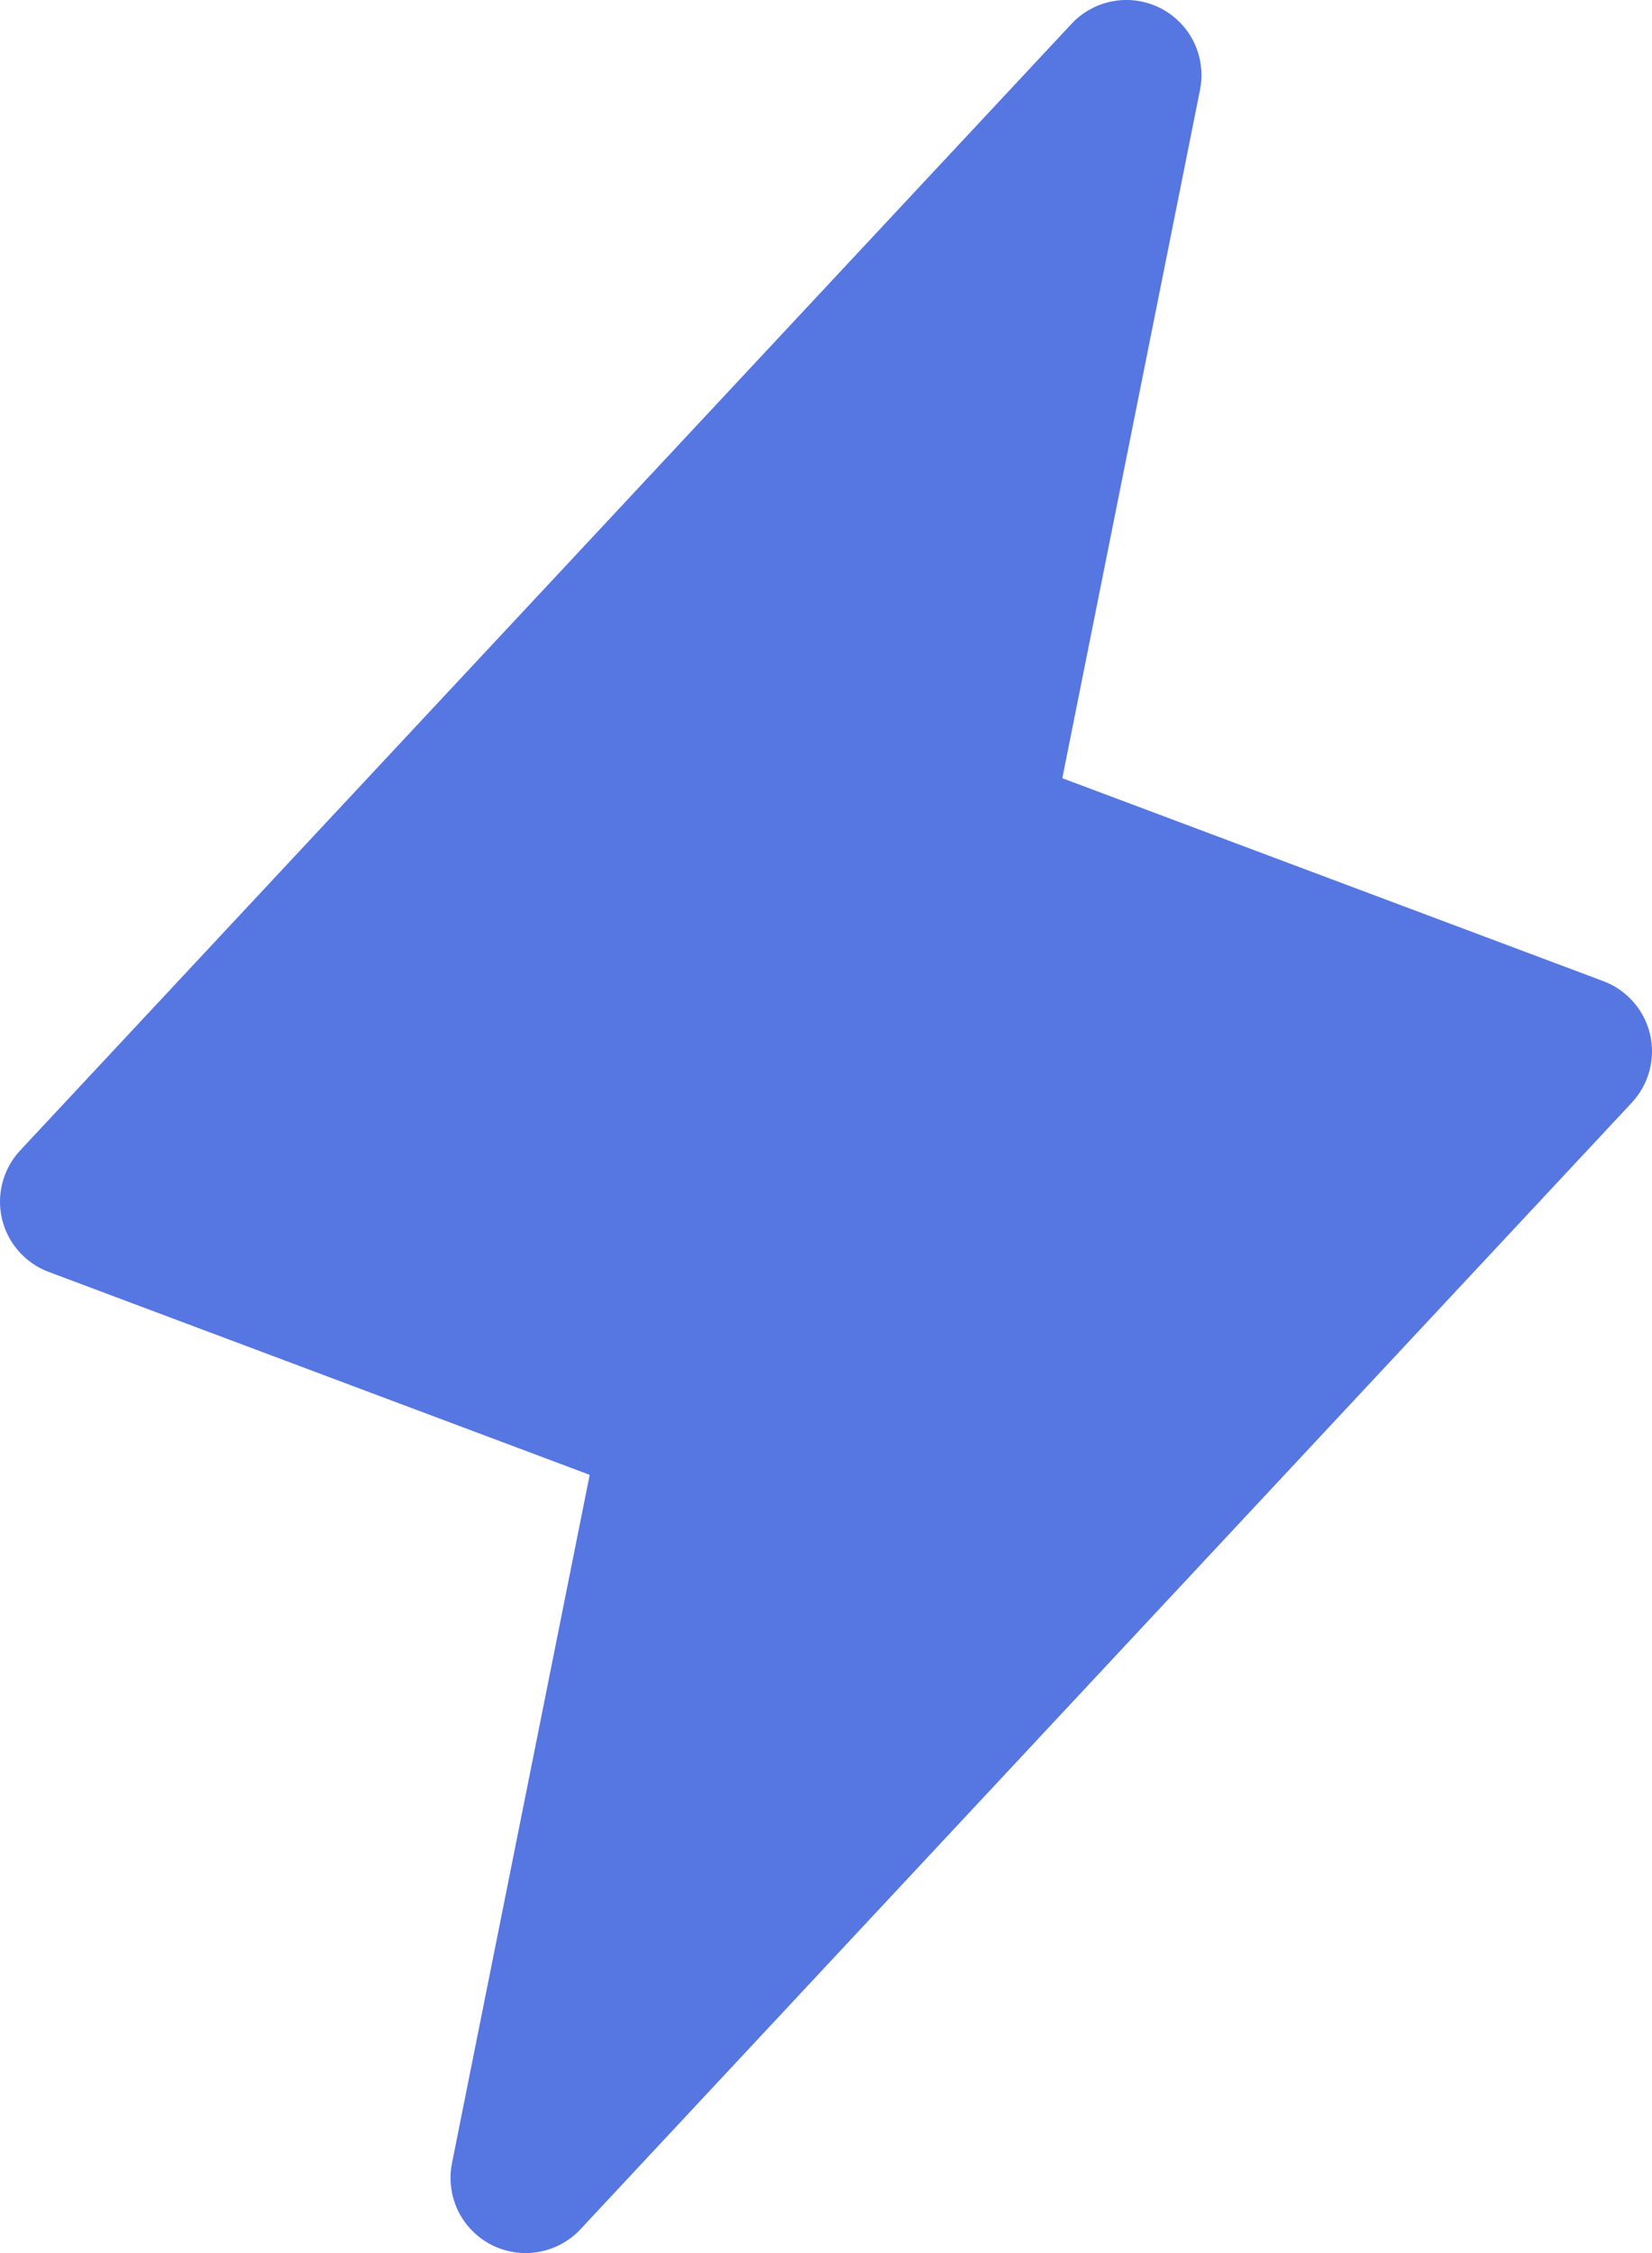 <?xml version="1.0" encoding="UTF-8"?> <svg xmlns="http://www.w3.org/2000/svg" width="22" height="30" viewBox="0 0 22 30" fill="none"> <path d="M21.974 13.771C21.936 13.611 21.86 13.463 21.751 13.34C21.642 13.216 21.505 13.121 21.351 13.064L14.147 10.362L15.981 1.196C16.023 0.983 15.995 0.761 15.901 0.565C15.806 0.369 15.65 0.21 15.457 0.11C15.263 0.011 15.042 -0.023 14.828 0.015C14.614 0.052 14.417 0.159 14.269 0.318L0.269 15.318C0.157 15.438 0.076 15.584 0.034 15.743C-0.009 15.902 -0.011 16.069 0.026 16.229C0.064 16.389 0.14 16.537 0.249 16.66C0.358 16.784 0.495 16.879 0.649 16.936L7.853 19.638L6.019 28.804C5.977 29.017 6.005 29.239 6.099 29.435C6.194 29.631 6.35 29.79 6.543 29.89C6.737 29.989 6.958 30.023 7.172 29.985C7.386 29.948 7.583 29.841 7.731 29.682L21.731 14.682C21.843 14.562 21.924 14.416 21.966 14.257C22.009 14.098 22.011 13.931 21.974 13.771Z" fill="#5676E1"></path> </svg> 